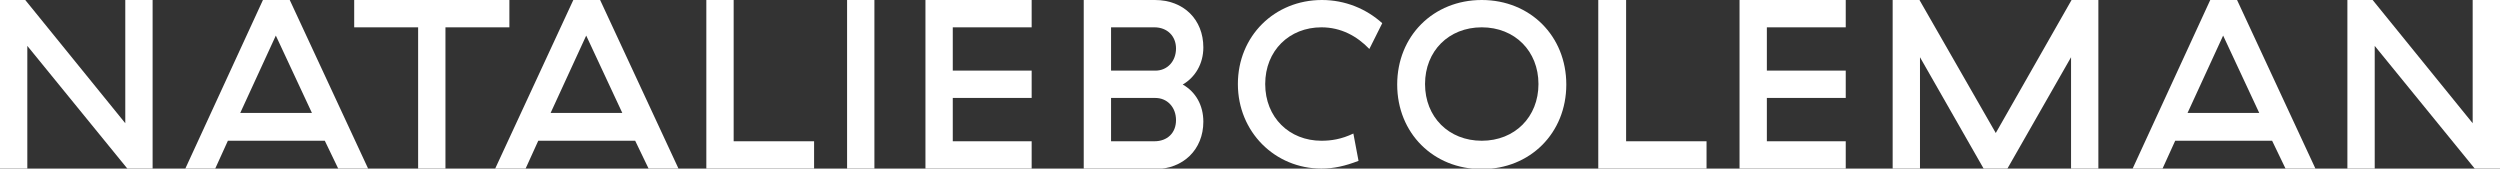 <?xml version="1.0" encoding="utf-8"?>
<!-- Generator: Adobe Illustrator 19.2.0, SVG Export Plug-In . SVG Version: 6.00 Build 0)  -->
<svg version="1.1" id="Layer_1" xmlns="http://www.w3.org/2000/svg" xmlns:xlink="http://www.w3.org/1999/xlink" x="0px" y="0px"
	 viewBox="0 0 484.9 32.7" style="enable-background:new 0 0 484.9 32.7;" xml:space="preserve">
<rect x="0" y="0" width="484.9" height="32.7" fill="#333333" stroke="none"/>
<style type="text/css">
	.st0{display:none;fill:none;}
	.st1{display:none;}
	.st2{display:inline;fill:#FFFFFF;}
	.st3{display:none;fill:#FFFFFF;}
	.st4{fill:#FFFFFF;}
</style>
<path class="st0" d="M438.9,289.8"/>
<path class="st0" d="M438.9-259.4"/>
<path class="st0" d="M46-259.4"/>
<path class="st0" d="M46,289.8"/>
<g class="st1">
	<path class="st2" d="M29.6-115.4v32.7h-4.9L5.3-106.5v23.8H0v-32.7h4.9l19.4,23.9v-23.9H29.6z"/>
	<path class="st2" d="M63-88.2H44.2l-2.5,5.5h-5.8L51-115.4h5.2l15.2,32.7h-5.8L63-88.2z M46.6-93.5h13.9l-7-15L46.6-93.5z"/>
	<path class="st2" d="M86.4-110.1v27.4h-5.3v-27.4H68.7v-5.3h30.1v5.3H86.4z"/>
	<path class="st2" d="M123.2-88.2h-18.8l-2.5,5.5H96l15.2-32.7h5.2l15.2,32.7h-5.8L123.2-88.2z M106.8-93.5h13.9l-7-15L106.8-93.5z"
		/>
	<path class="st2" d="M142.3-115.4V-88h15.6v5.3H137v-32.7H142.3z"/>
	<path class="st2" d="M169.6-115.4v32.7h-5.3v-32.7H169.6z"/>
	<path class="st2" d="M200.1-115.4v5.3h-15.3v8.4h15.3v5.3h-15.3v8.4h15.3v5.3h-20.6v-32.7H200.1z"/>
</g>
<path class="st3" d="M224-115.4c5.6,0,9.4,3.8,9.4,9.2c0,3.2-1.6,5.8-4,7.2c2.5,1.4,4,4,4,7.2c0,5.4-3.9,9.2-9.4,9.2h-13.8v-32.7
	H224z M223.9-110.1h-8.4v8.4h8.6c2.3,0,4-1.8,4-4.3C228.1-108.5,226.4-110.1,223.9-110.1z M224.1-96.4h-8.6v8.4h8.4
	c2.5,0,4.2-1.6,4.2-4.1C228.1-94.6,226.4-96.4,224.1-96.4z"/>
<g class="st1">
	<path class="st2" d="M256.4-115.4c4.5,0,8.6,1.7,11.7,4.5l-2.5,5c-2.4-2.5-5.5-4.2-9.3-4.2c-6.2,0-10.9,4.5-10.9,11
		c0,6.5,4.7,11,10.9,11c1.9,0,3.9-0.3,6.2-1.4l1,5.3c-2.6,1-4.8,1.5-7.2,1.5c-9,0-16.2-7.1-16.2-16.4
		C240.1-108.4,247.2-115.4,256.4-115.4z"/>
	<path class="st2" d="M287.4-115.4c9.4,0,16.4,7,16.4,16.4c0,9.4-7,16.4-16.4,16.4c-9.4,0-16.4-7-16.4-16.4
		C271-108.4,278-115.4,287.4-115.4z M287.4-110.1c-6.4,0-11,4.6-11,11s4.6,11,11,11s11-4.6,11-11S293.8-110.1,287.4-110.1z"/>
	<path class="st2" d="M315.4-115.4V-88h15.6v5.3H310v-32.7H315.4z"/>
	<path class="st2" d="M358-115.4v5.3h-15.3v8.4H358v5.3h-15.3v8.4H358v5.3h-20.6v-32.7H358z"/>
	<path class="st2" d="M372.4-82.7h-5.3v-32.7h5.2l14.8,25.8l14.7-25.8h5.2v32.7h-5.3v-21.7l-12.4,21.7h-4.5l-12.4-21.7V-82.7z"/>
	<path class="st2" d="M440.7-88.2h-18.8l-2.5,5.5h-5.8l15.2-32.7h5.2l15.2,32.7h-5.8L440.7-88.2z M424.3-93.5h13.9l-7-15L424.3-93.5
		z"/>
	<path class="st2" d="M484.9-115.4v32.7H480l-19.4-23.8v23.8h-5.3v-32.7h4.9l19.4,23.9v-23.9H484.9z"/>
</g>
<path class="st0" d="M438.2,290.6"/>
<path class="st0" d="M438.2-259.4"/>
<path class="st0" d="M46-259.4"/>
<path class="st0" d="M46,290.6"/>
<g>
	<g>
		<path class="st4" d="M29.6,0v32.7h-4.9L5.3,8.9v23.8H0V0h4.9l19.4,23.9V0H29.6z"/>
		<path class="st4" d="M63,27.3H44.2l-2.5,5.5h-5.8L51,0h5.2l15.2,32.7h-5.8L63,27.3z M46.6,21.9h13.9l-7-15L46.6,21.9z"/>
		<path class="st4" d="M86.4,5.3v27.4h-5.3V5.3H68.7V0h30.1v5.3H86.4z"/>
		<path class="st4" d="M123.2,27.3h-18.8l-2.5,5.5H96L111.2,0h5.2l15.2,32.7h-5.8L123.2,27.3z M106.8,21.9h13.9l-7-15L106.8,21.9z"
			/>
		<path class="st4" d="M142.3,0v27.4h15.6v5.3H137V0H142.3z"/>
		<path class="st4" d="M169.6,0v32.7h-5.3V0H169.6z"/>
		<path class="st4" d="M200.1,0v5.3h-15.3v8.4h15.3V19h-15.3v8.4h15.3v5.3h-20.6V0H200.1z"/>
	</g>
	<path class="st4" d="M224,0c5.6,0,9.4,3.8,9.4,9.2c0,3.2-1.6,5.8-4,7.2c2.5,1.4,4,4,4,7.2c0,5.4-3.9,9.2-9.4,9.2h-13.8V0H224z
		 M223.9,5.3h-8.4v8.4h8.6c2.3,0,4-1.8,4-4.3C228.1,7,226.4,5.3,223.9,5.3z M224.1,19h-8.6v8.4h8.4c2.5,0,4.2-1.6,4.2-4.1
		C228.1,20.8,226.4,19,224.1,19z"/>
	<g>
		<path class="st4" d="M256.4,0c4.5,0,8.6,1.7,11.7,4.5l-2.5,5c-2.4-2.5-5.5-4.2-9.3-4.2c-6.2,0-10.9,4.5-10.9,11
			c0,6.5,4.7,11,10.9,11c1.9,0,3.9-0.3,6.2-1.4l1,5.3c-2.6,1-4.8,1.5-7.2,1.5c-9,0-16.2-7.1-16.2-16.4C240.1,7,247.2,0,256.4,0z"/>
		<path class="st4" d="M287.4,0c9.4,0,16.4,7,16.4,16.4c0,9.4-7,16.4-16.4,16.4c-9.4,0-16.4-7-16.4-16.4C271,7,278,0,287.4,0z
			 M287.4,5.3c-6.4,0-11,4.6-11,11s4.6,11,11,11s11-4.6,11-11S293.8,5.3,287.4,5.3z"/>
		<path class="st4" d="M315.4,0v27.4h15.6v5.3H310V0H315.4z"/>
		<path class="st4" d="M358,0v5.3h-15.3v8.4H358V19h-15.3v8.4H358v5.3h-20.6V0H358z"/>
		<path class="st4" d="M372.4,32.7h-5.3V0h5.2l14.8,25.8L401.8,0h5.2v32.7h-5.3V11.1l-12.4,21.7h-4.5l-12.4-21.7V32.7z"/>
		<path class="st4" d="M440.7,27.3h-18.8l-2.5,5.5h-5.8L428.7,0h5.2l15.2,32.7h-5.8L440.7,27.3z M424.3,21.9h13.9l-7-15L424.3,21.9z
			"/>
		<path class="st4" d="M484.9,0v32.7H480L460.6,8.9v23.8h-5.3V0h4.9l19.4,23.9V0H484.9z"/>
	</g>
</g>
</svg>
